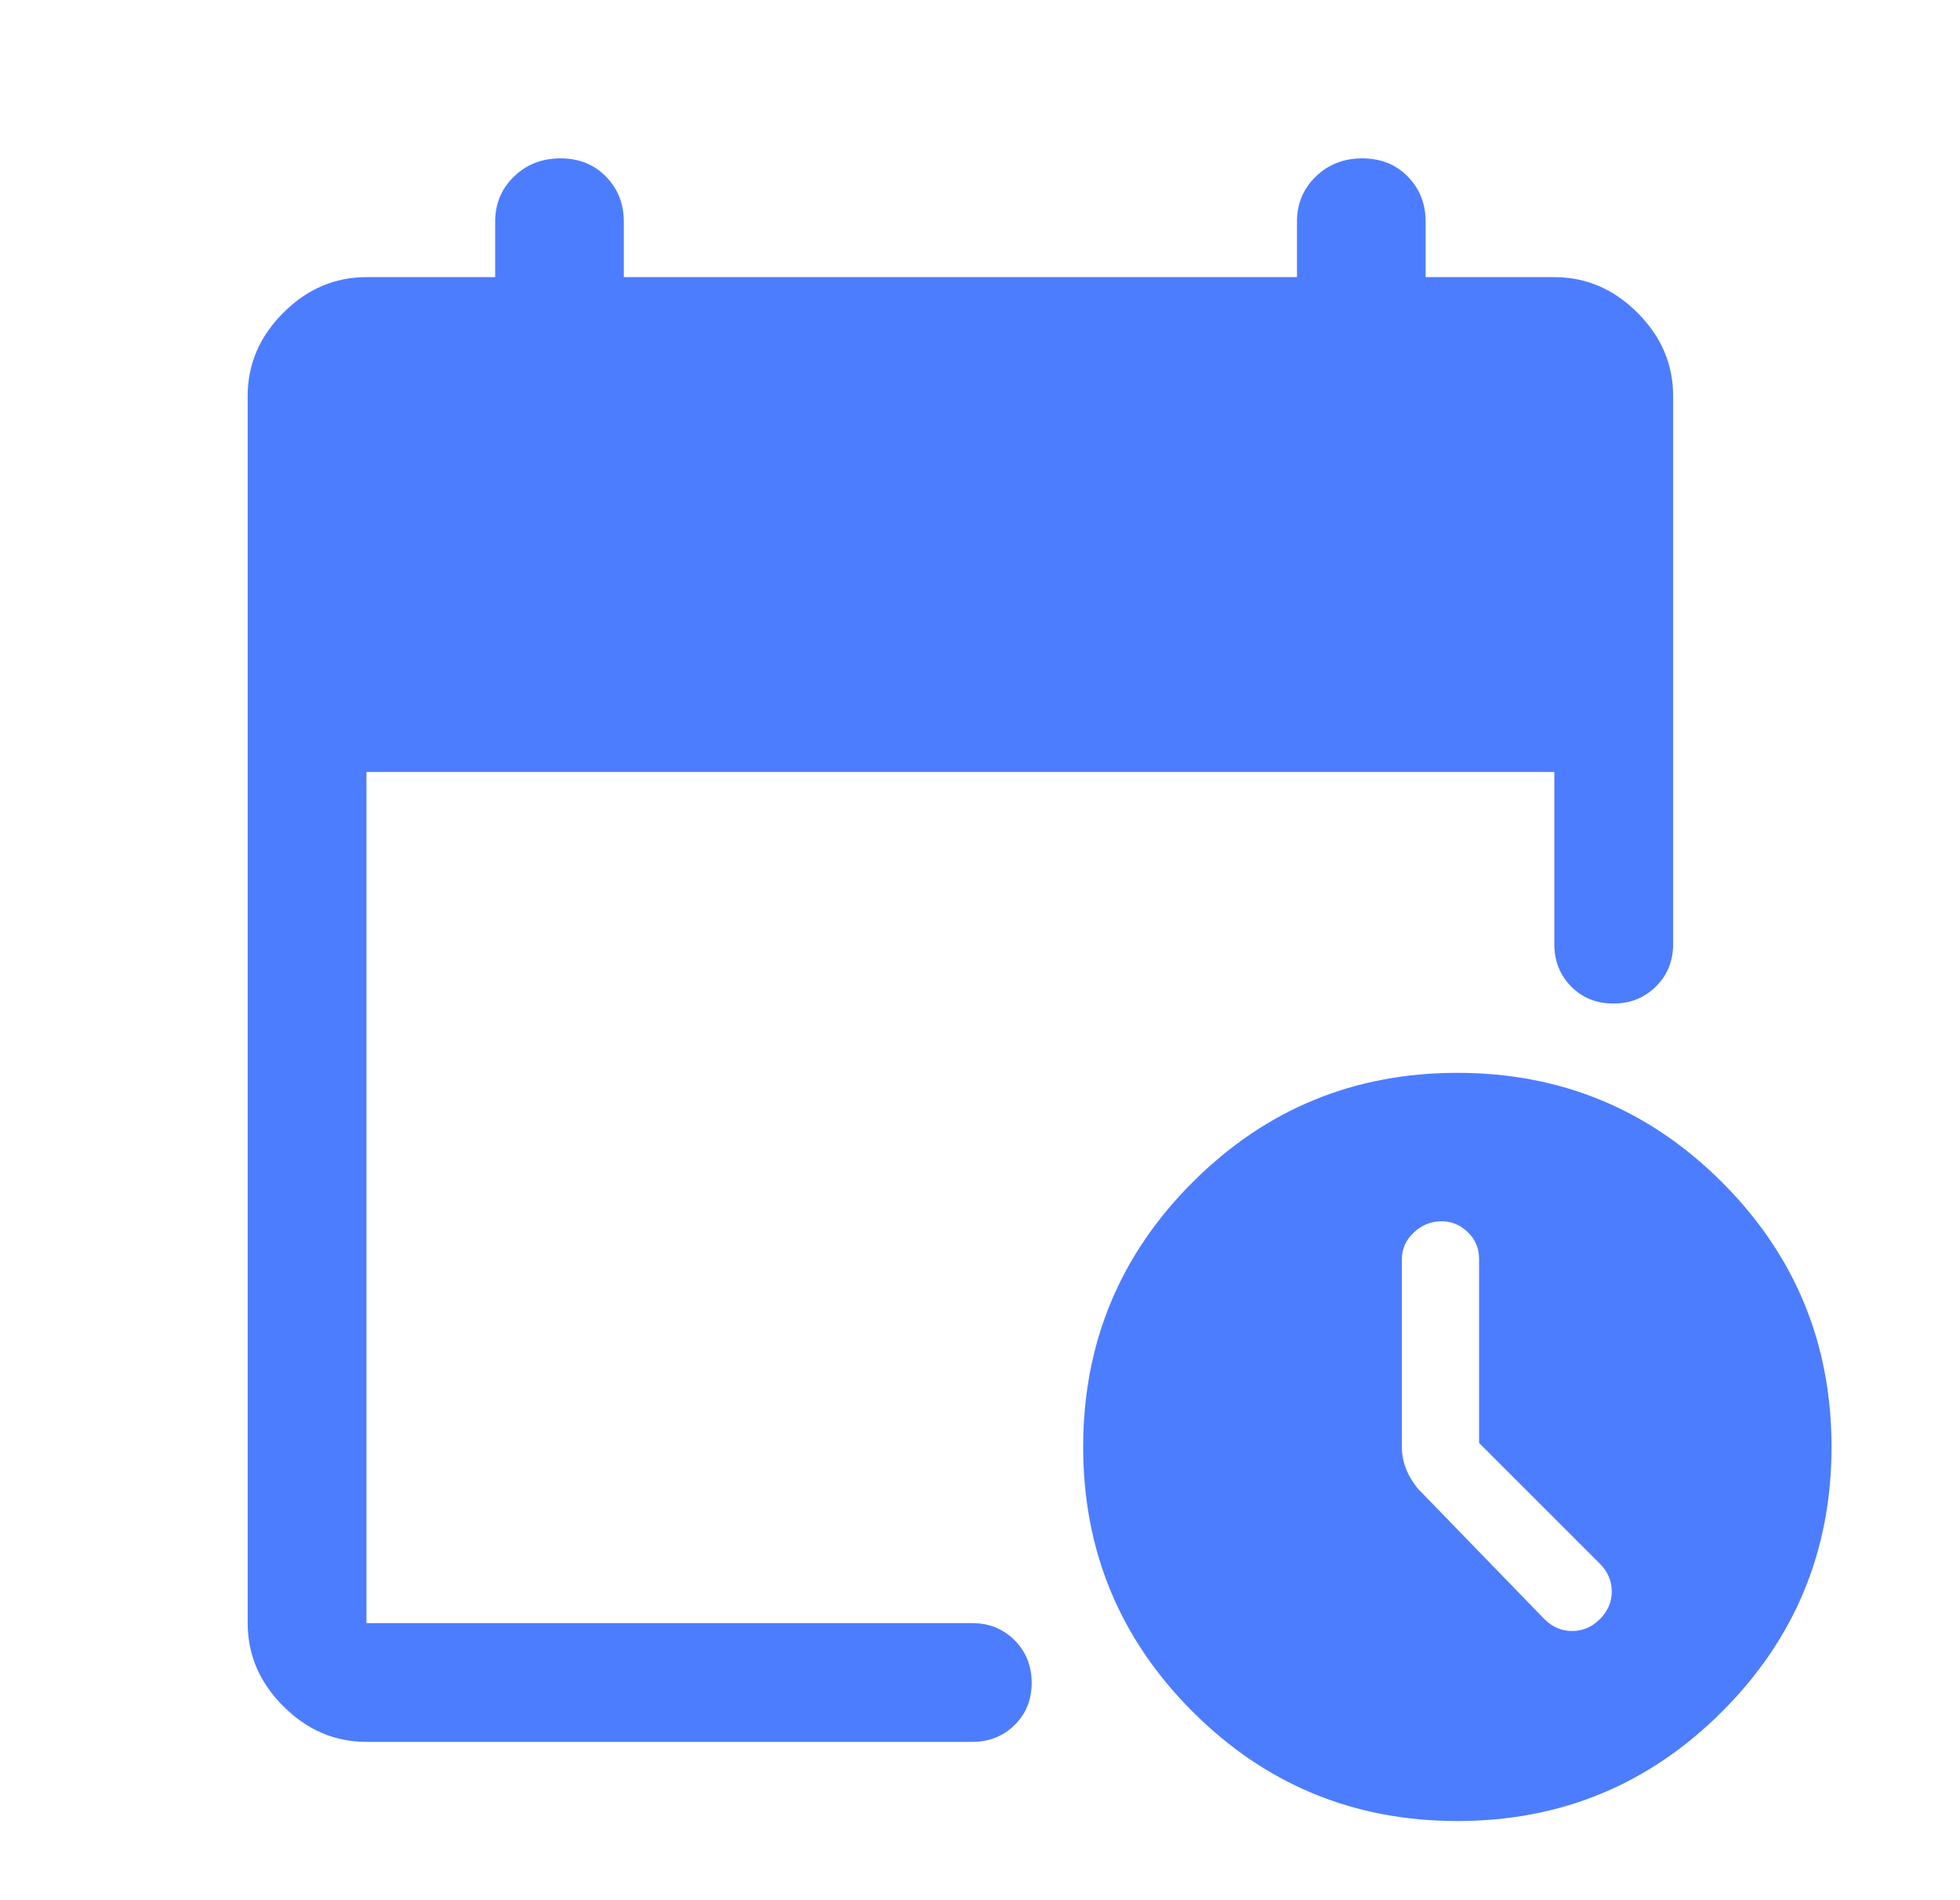 <svg width="33" height="32" viewBox="0 0 33 32" fill="none" xmlns="http://www.w3.org/2000/svg">
<mask id="mask0_368_1063" style="mask-type:alpha" maskUnits="userSpaceOnUse" x="0" y="0" width="33" height="32">
<rect x="0.17" width="32" height="32" fill="#D9D9D9"/>
</mask>
<g mask="url(#mask0_368_1063)">
<path d="M6.17 29.334C5.637 29.334 5.17 29.134 4.77 28.734C4.37 28.334 4.17 27.867 4.17 27.334V6.667C4.17 6.134 4.37 5.667 4.77 5.267C5.17 4.867 5.637 4.667 6.17 4.667H8.337V3.734C8.337 3.431 8.442 3.178 8.653 2.974C8.863 2.769 9.124 2.667 9.436 2.667C9.747 2.667 10.003 2.769 10.203 2.974C10.403 3.178 10.503 3.431 10.503 3.734V4.667H21.837V3.734C21.837 3.431 21.942 3.178 22.153 2.974C22.363 2.769 22.624 2.667 22.936 2.667C23.247 2.667 23.503 2.769 23.703 2.974C23.903 3.178 24.003 3.431 24.003 3.734V4.667H26.17C26.703 4.667 27.17 4.867 27.57 5.267C27.97 5.667 28.17 6.134 28.17 6.667V15.9C28.17 16.184 28.073 16.421 27.881 16.613C27.688 16.804 27.449 16.9 27.164 16.9C26.879 16.9 26.642 16.804 26.453 16.613C26.264 16.421 26.17 16.184 26.17 15.9V13H6.17V27.334H16.37C16.653 27.334 16.891 27.43 17.083 27.623C17.274 27.816 17.37 28.055 17.37 28.34C17.37 28.625 17.274 28.861 17.083 29.05C16.891 29.239 16.653 29.334 16.37 29.334H6.17ZM24.537 30.667C22.794 30.667 21.308 30.053 20.079 28.824C18.851 27.596 18.237 26.11 18.237 24.367C18.237 22.624 18.851 21.138 20.079 19.91C21.308 18.681 22.794 18.067 24.537 18.067C26.279 18.067 27.765 18.681 28.994 19.91C30.222 21.138 30.837 22.624 30.837 24.367C30.837 26.11 30.222 27.596 28.994 28.824C27.765 30.053 26.279 30.667 24.537 30.667ZM24.903 24.3V21.203C24.903 21.023 24.84 20.872 24.713 20.75C24.587 20.628 24.439 20.567 24.27 20.567C24.092 20.567 23.937 20.63 23.803 20.757C23.67 20.884 23.603 21.031 23.603 21.2V24.367C23.603 24.491 23.625 24.61 23.67 24.726C23.714 24.842 23.781 24.956 23.87 25.067L26.003 27.267C26.137 27.4 26.292 27.467 26.47 27.467C26.648 27.467 26.803 27.4 26.937 27.267C27.07 27.134 27.137 26.978 27.137 26.8C27.137 26.622 27.07 26.467 26.937 26.334L24.903 24.3Z" fill="#4D7DFF"/>
</g>
</svg>
